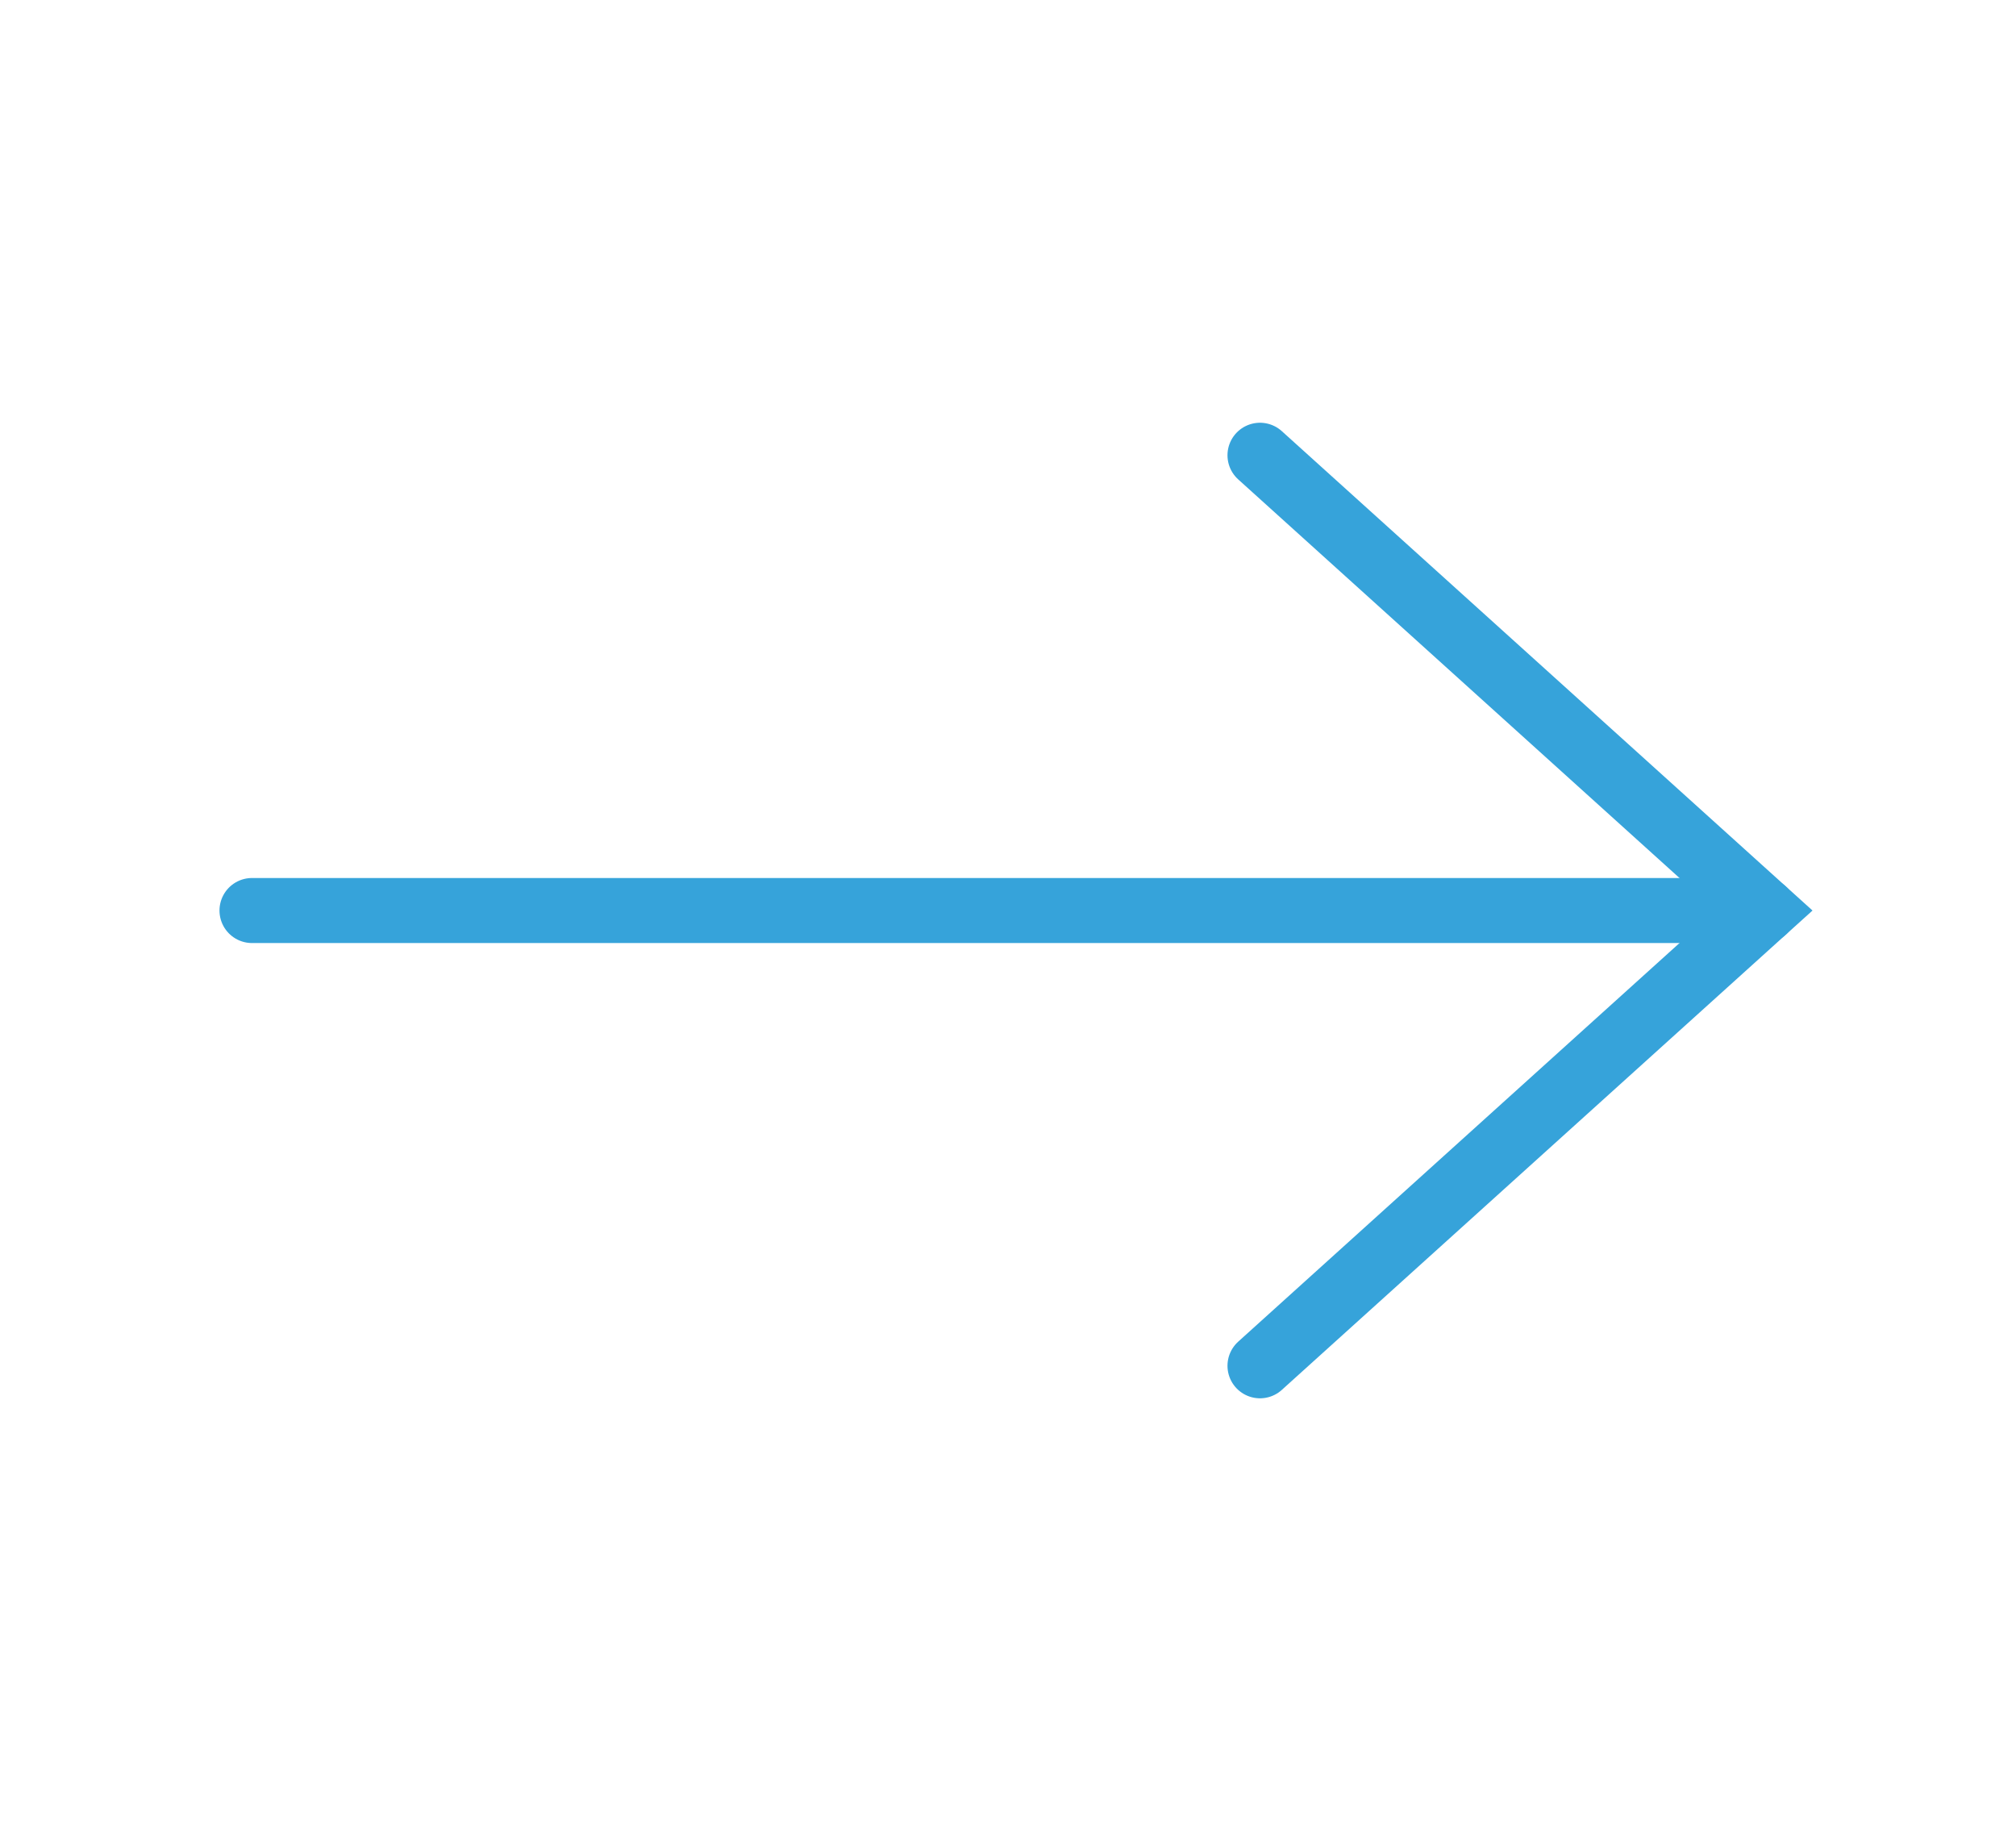 <svg width="31" height="28" viewBox="0 0 31 28" fill="none" xmlns="http://www.w3.org/2000/svg">
<path d="M3.875 14L27.125 14" stroke="#36A3DA" stroke-linecap="round"/>
<path d="M19.375 21L27.125 14L19.375 7" stroke="#36A3DA" stroke-linecap="round"/>
</svg>
